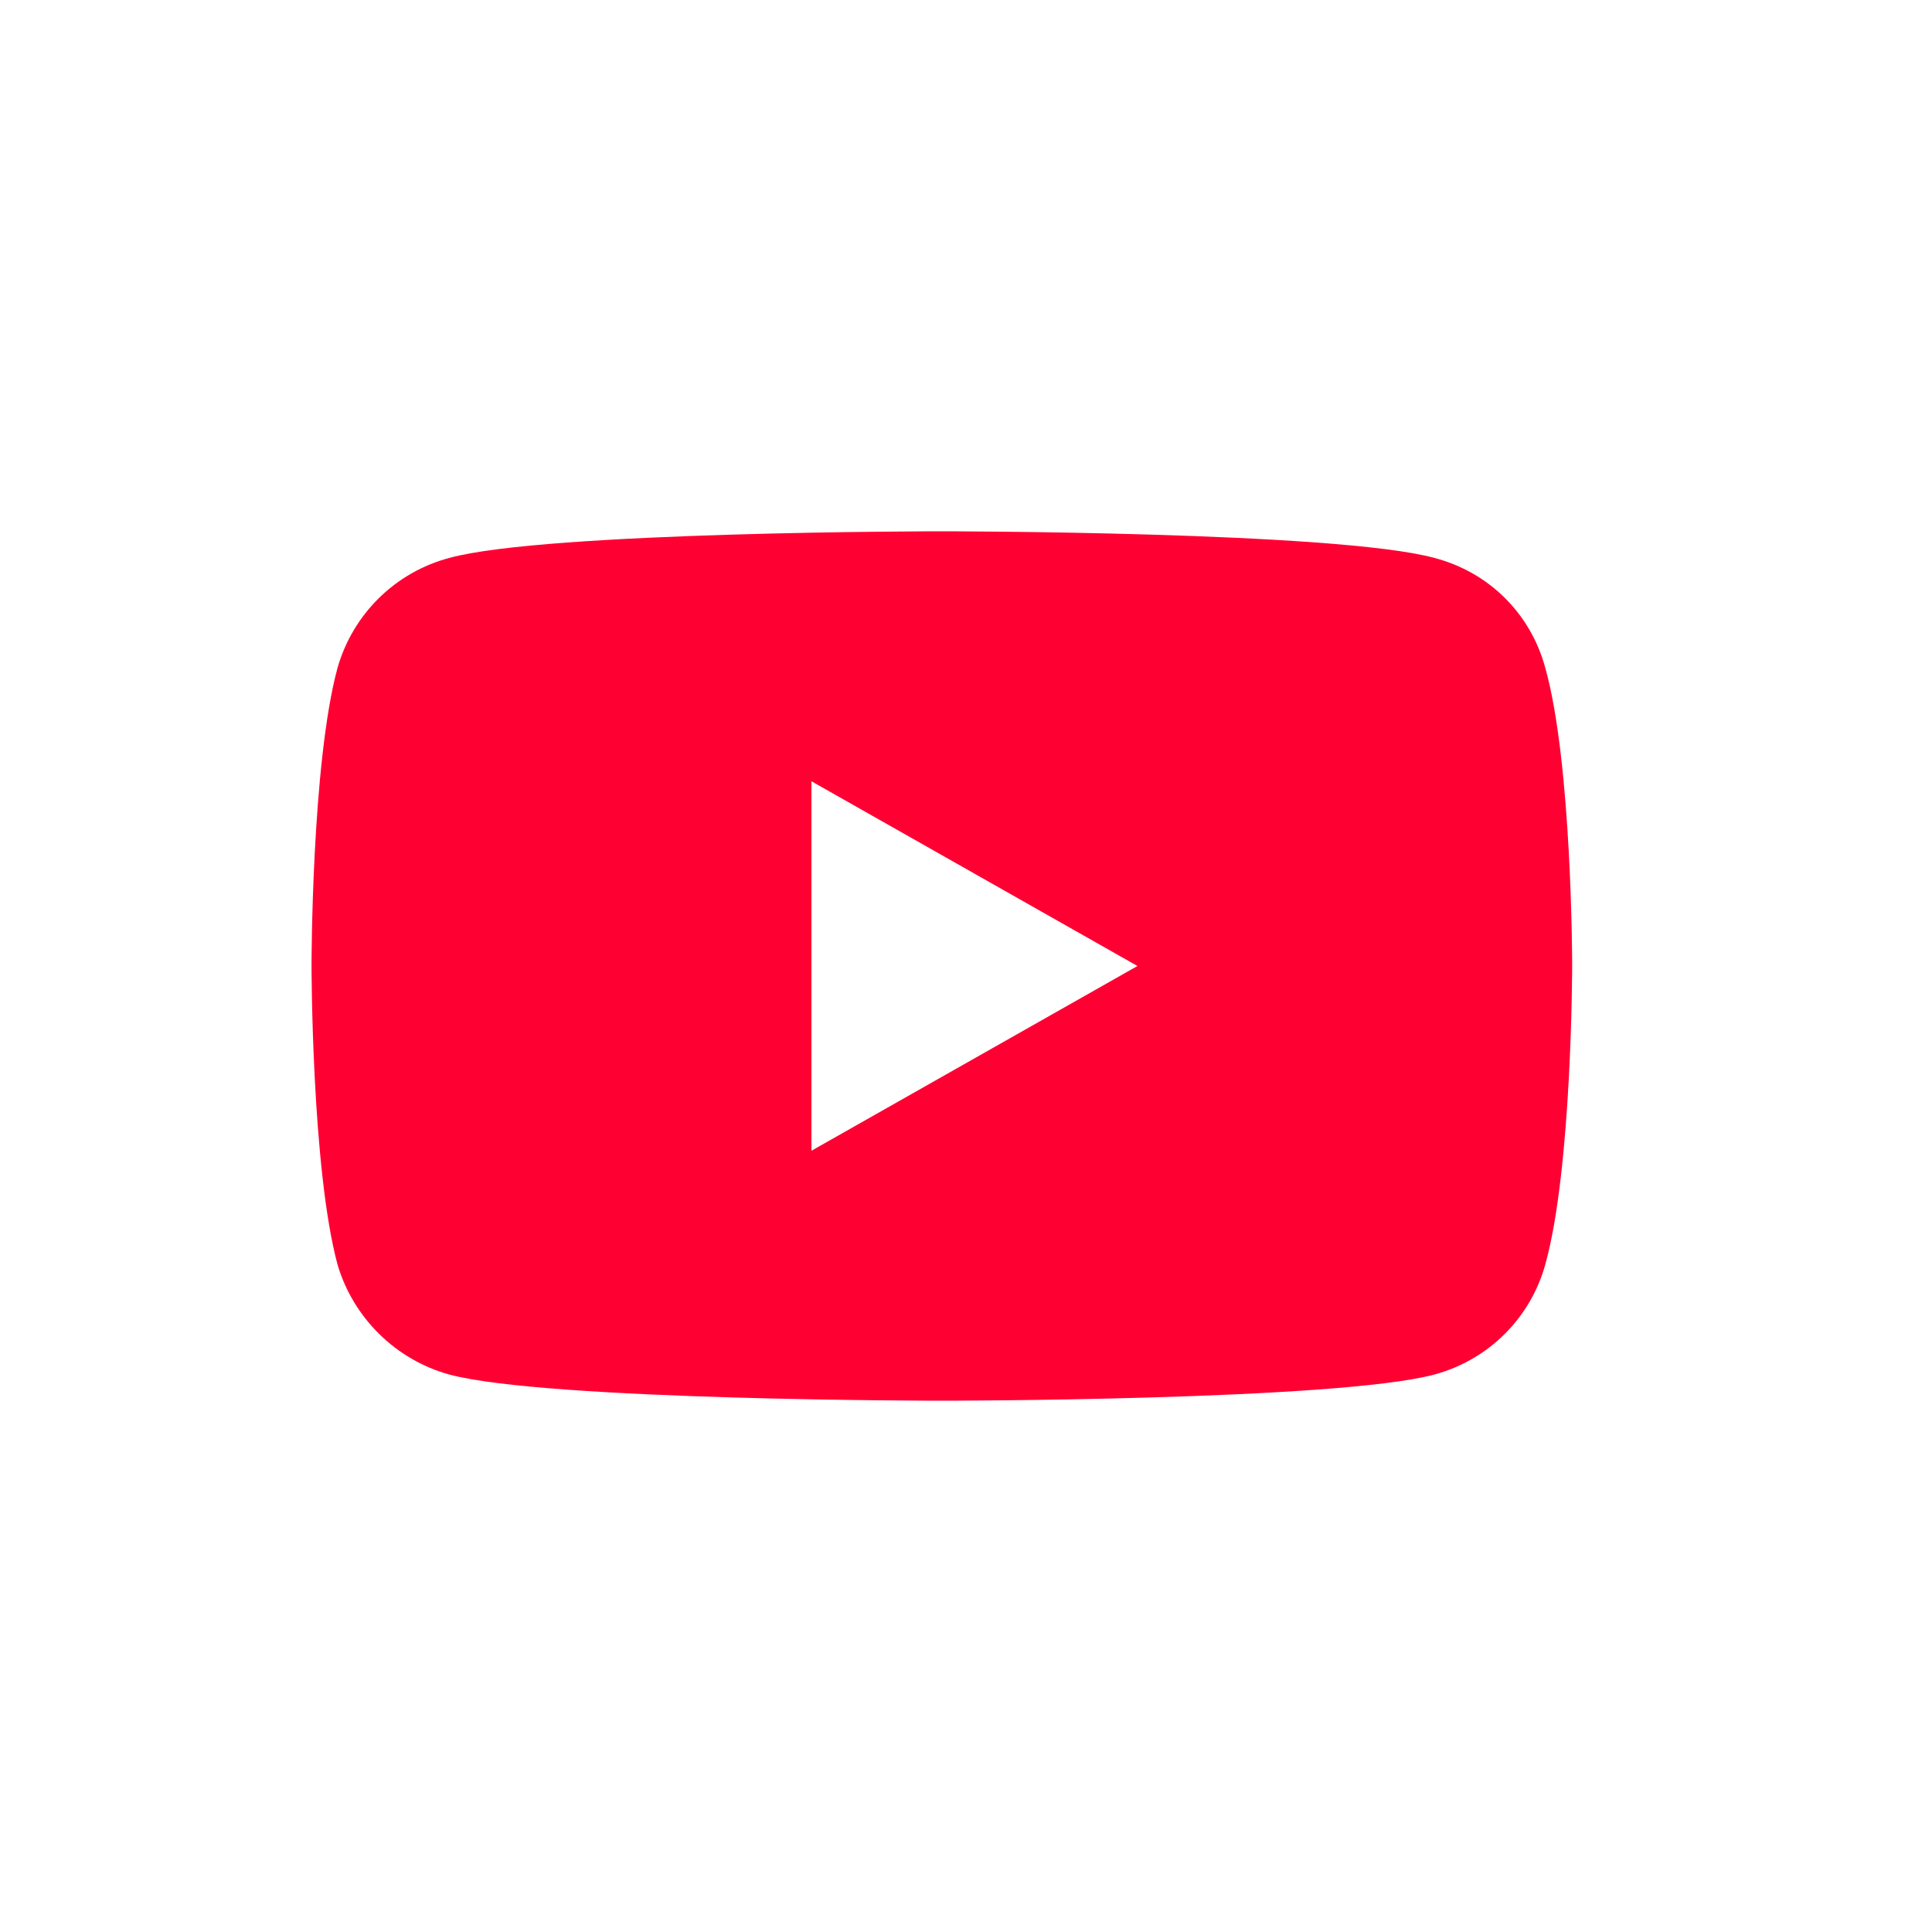 <svg width="56" height="56" viewBox="0 0 56 56" fill="none" xmlns="http://www.w3.org/2000/svg">
	<g id="aragon" clip-path="url(#clip0_2160_1641)">
		<g id="Group" opacity="0.4" filter="url(#filter0_f_2160_1641)">
			<path id="Vector" d="M27.285 37.8C27.285 37.8 36.188 37.8 38.396 37.212C39.64 36.879 40.575 35.918 40.903 34.733C41.51 32.557 41.51 27.98 41.51 27.98C41.51 27.98 41.51 23.433 40.903 21.277C40.575 20.062 39.64 19.121 38.396 18.798C36.188 18.2 27.285 18.2 27.285 18.2C27.285 18.2 18.402 18.2 16.203 18.798C14.98 19.121 14.025 20.062 13.677 21.277C13.09 23.433 13.09 27.98 13.09 27.98C13.09 27.98 13.09 32.557 13.677 34.733C14.025 35.918 14.98 36.879 16.203 37.212C18.402 37.8 27.285 37.8 27.285 37.8Z" fill="#FF0033"/>
			<path id="Vector_2" d="M31.71 28L24.36 23.835V32.165L31.71 28Z" fill="white"/>
		</g>
		<g id="Group_2">
			<path id="Vector_3" d="M27.281 40.6C27.281 40.6 38.727 40.6 41.567 39.844C43.166 39.416 44.368 38.181 44.79 36.656C45.57 33.859 45.57 27.975 45.57 27.975C45.57 27.975 45.57 22.128 44.79 19.356C44.368 17.794 43.166 16.584 41.567 16.169C38.727 15.4 27.281 15.4 27.281 15.4C27.281 15.4 15.86 15.4 13.033 16.169C11.46 16.584 10.232 17.794 9.784 19.356C9.03 22.128 9.03 27.975 9.03 27.975C9.03 27.975 9.03 33.859 9.784 36.656C10.232 38.181 11.46 39.416 13.033 39.844C15.86 40.6 27.281 40.6 27.281 40.6Z" fill="#FF0033"/>
			<path id="Vector_4" d="M32.97 28L23.52 22.645V33.355L32.97 28Z" fill="white"/>
		</g>
	</g>
	<defs>
		<filter id="filter0_f_2160_1641" x="-2.154" y="2.956" width="58.909" height="50.089" filterUnits="userSpaceOnUse" color-interpolation-filters="sRGB">
			<feFlood flood-opacity="0" result="BackgroundImageFix"/>
			<feBlend mode="normal" in="SourceGraphic" in2="BackgroundImageFix" result="shape"/>
			<feGaussianBlur stdDeviation="7.622" result="effect1_foregroundBlur_2160_1641"/>
		</filter>
		<clipPath id="clip0_2160_1641">
			<rect width="56" height="56" fill="white"/>
		</clipPath>
	</defs>
</svg>
